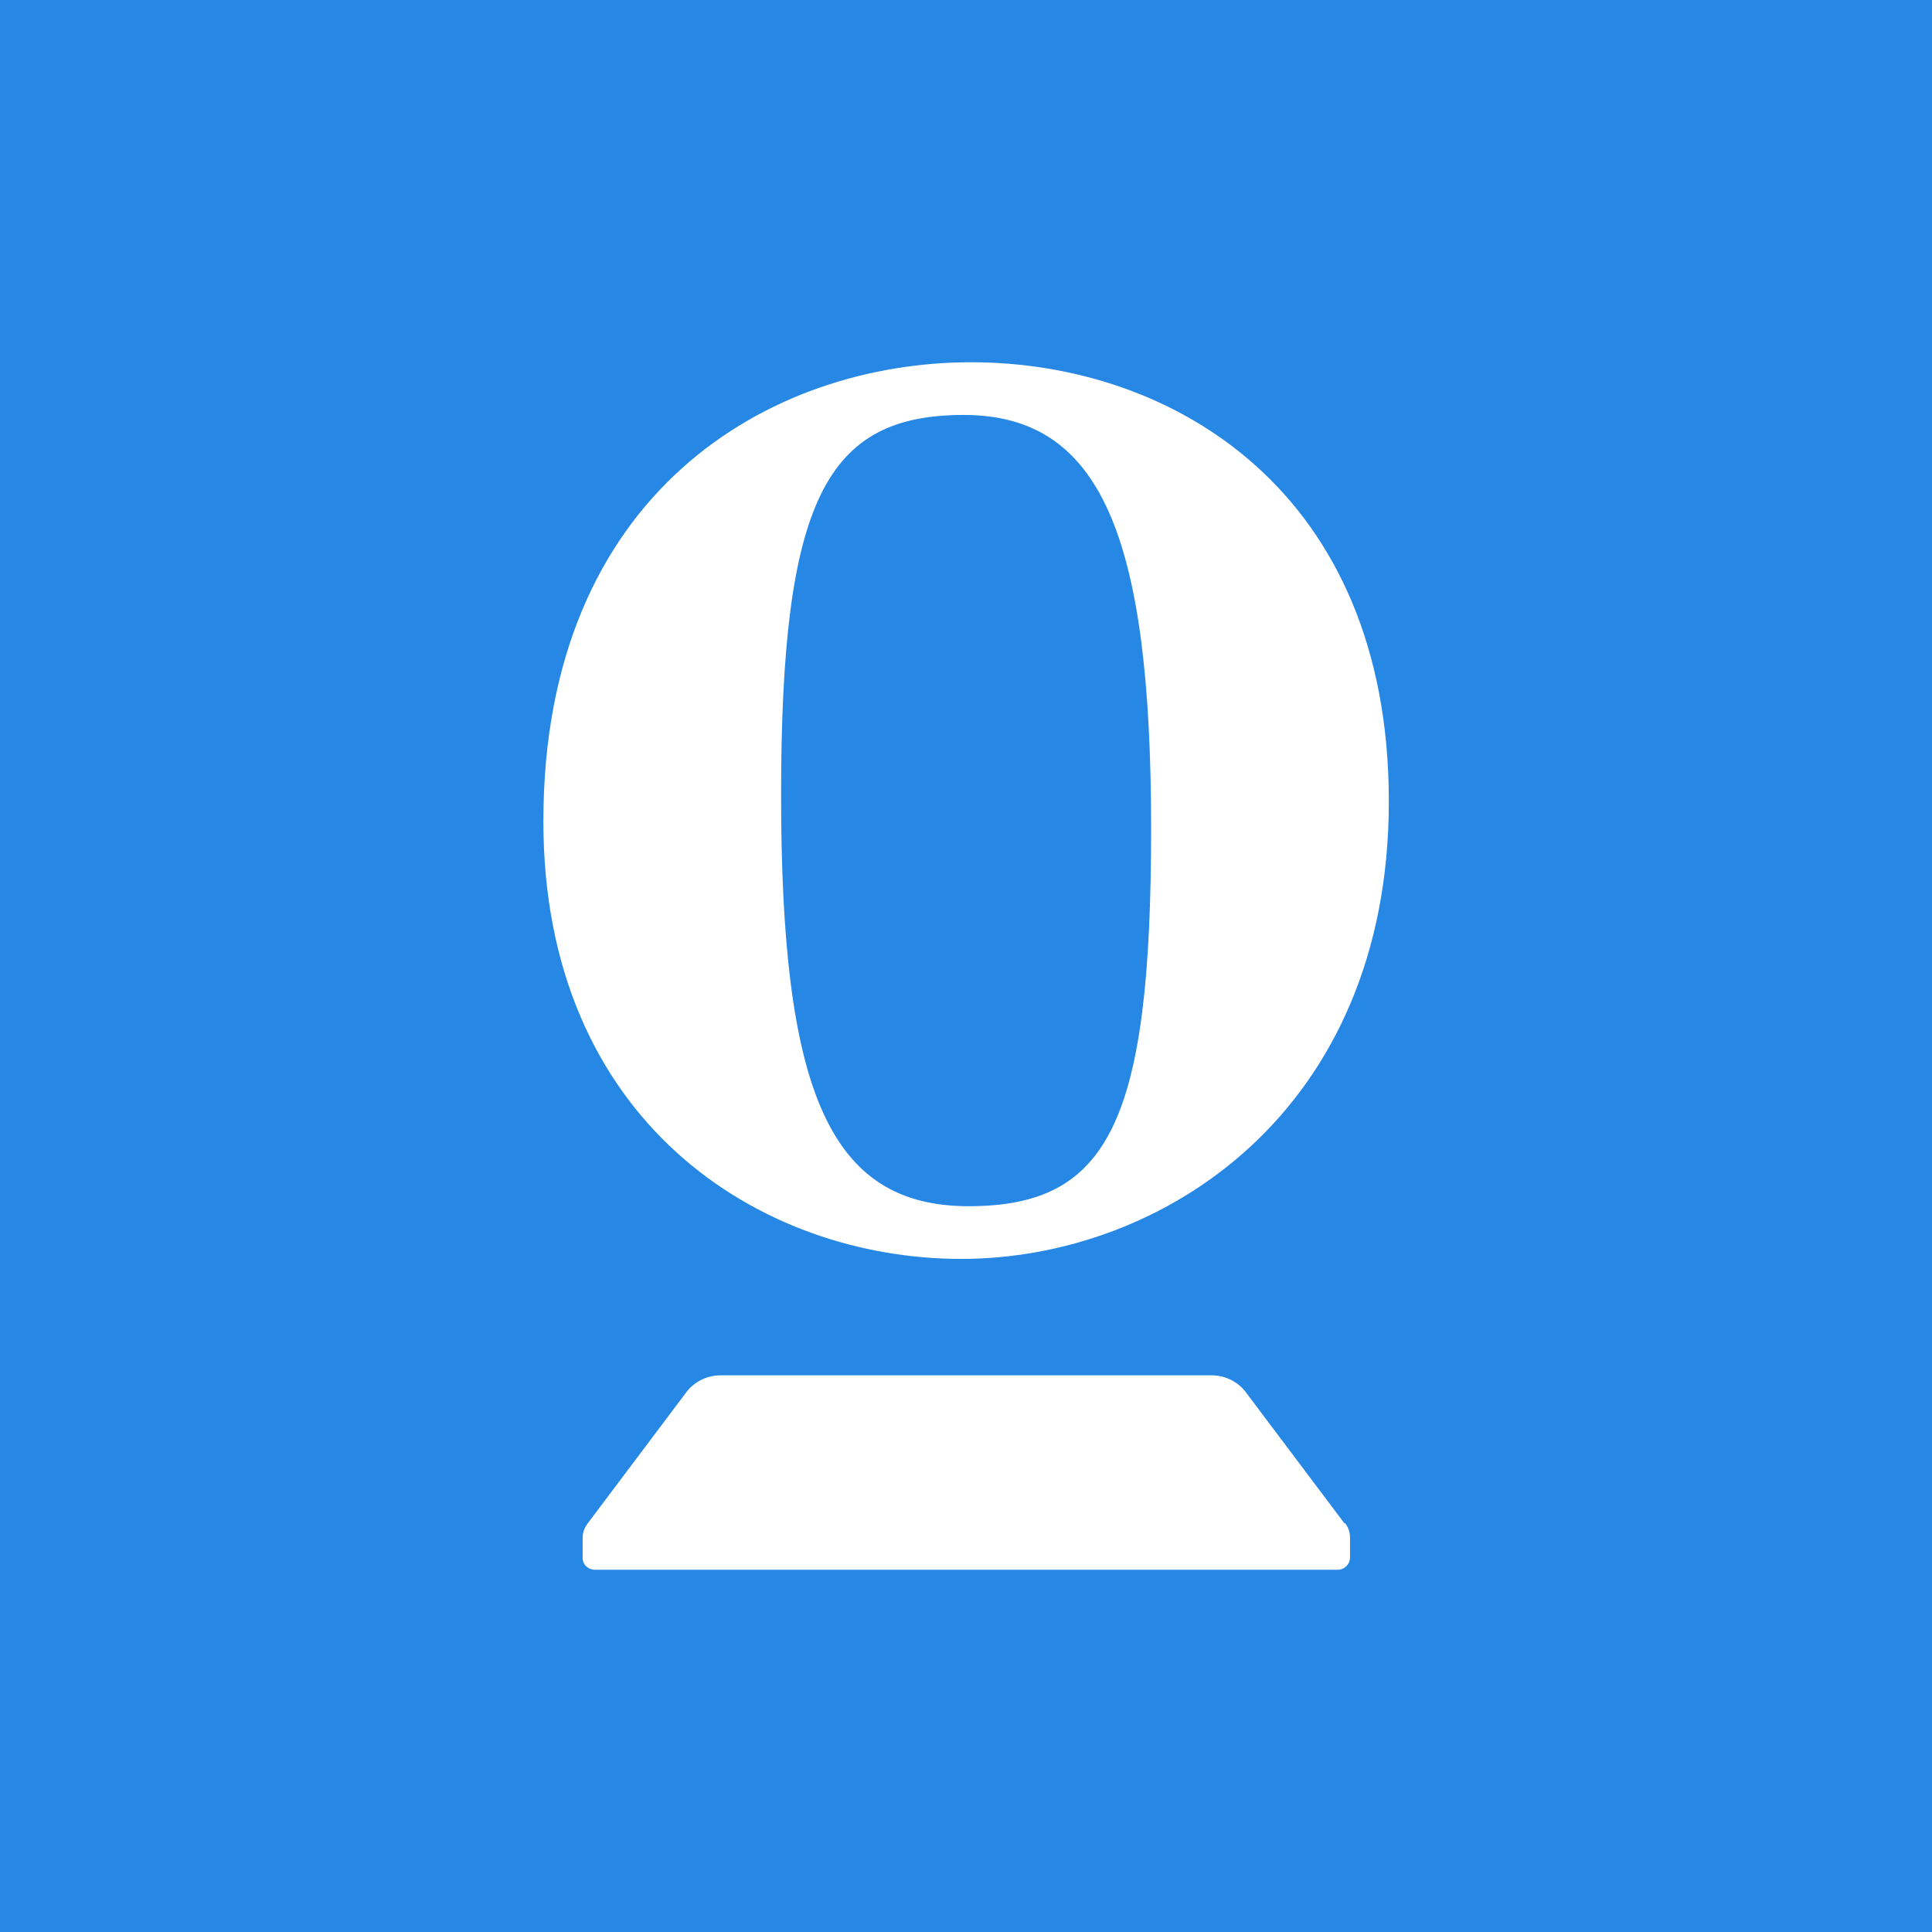 <svg width="64" height="64" viewBox="0 0 64 64" fill="none" xmlns="http://www.w3.org/2000/svg">
<rect width="64" height="64" fill="#2687E5"/>
<path d="M18 27.206C18 16.316 25.496 12 32.168 12C38.84 12 46.007 16.267 46.007 26.547C46.007 36.827 38.511 41.703 31.839 41.703C25.166 41.703 18 37.14 18 27.206ZM38.132 27.453C38.132 17.75 36.468 13.746 31.921 13.746C27.374 13.746 25.875 16.563 25.875 26.333C25.875 36.102 27.456 39.957 32.086 39.957C36.715 39.957 38.132 37.19 38.132 27.453Z" fill="white"/>
<path d="M44.54 50.468L41.245 46.086C40.965 45.74 40.553 45.559 40.124 45.559H23.881C23.452 45.559 23.041 45.74 22.76 46.086L19.465 50.468C19.367 50.6 19.301 50.764 19.301 50.929V51.605C19.301 51.835 19.482 52 19.713 52H44.309C44.54 52 44.721 51.819 44.721 51.588V50.913C44.721 50.748 44.655 50.583 44.556 50.452" fill="white"/>
</svg>
